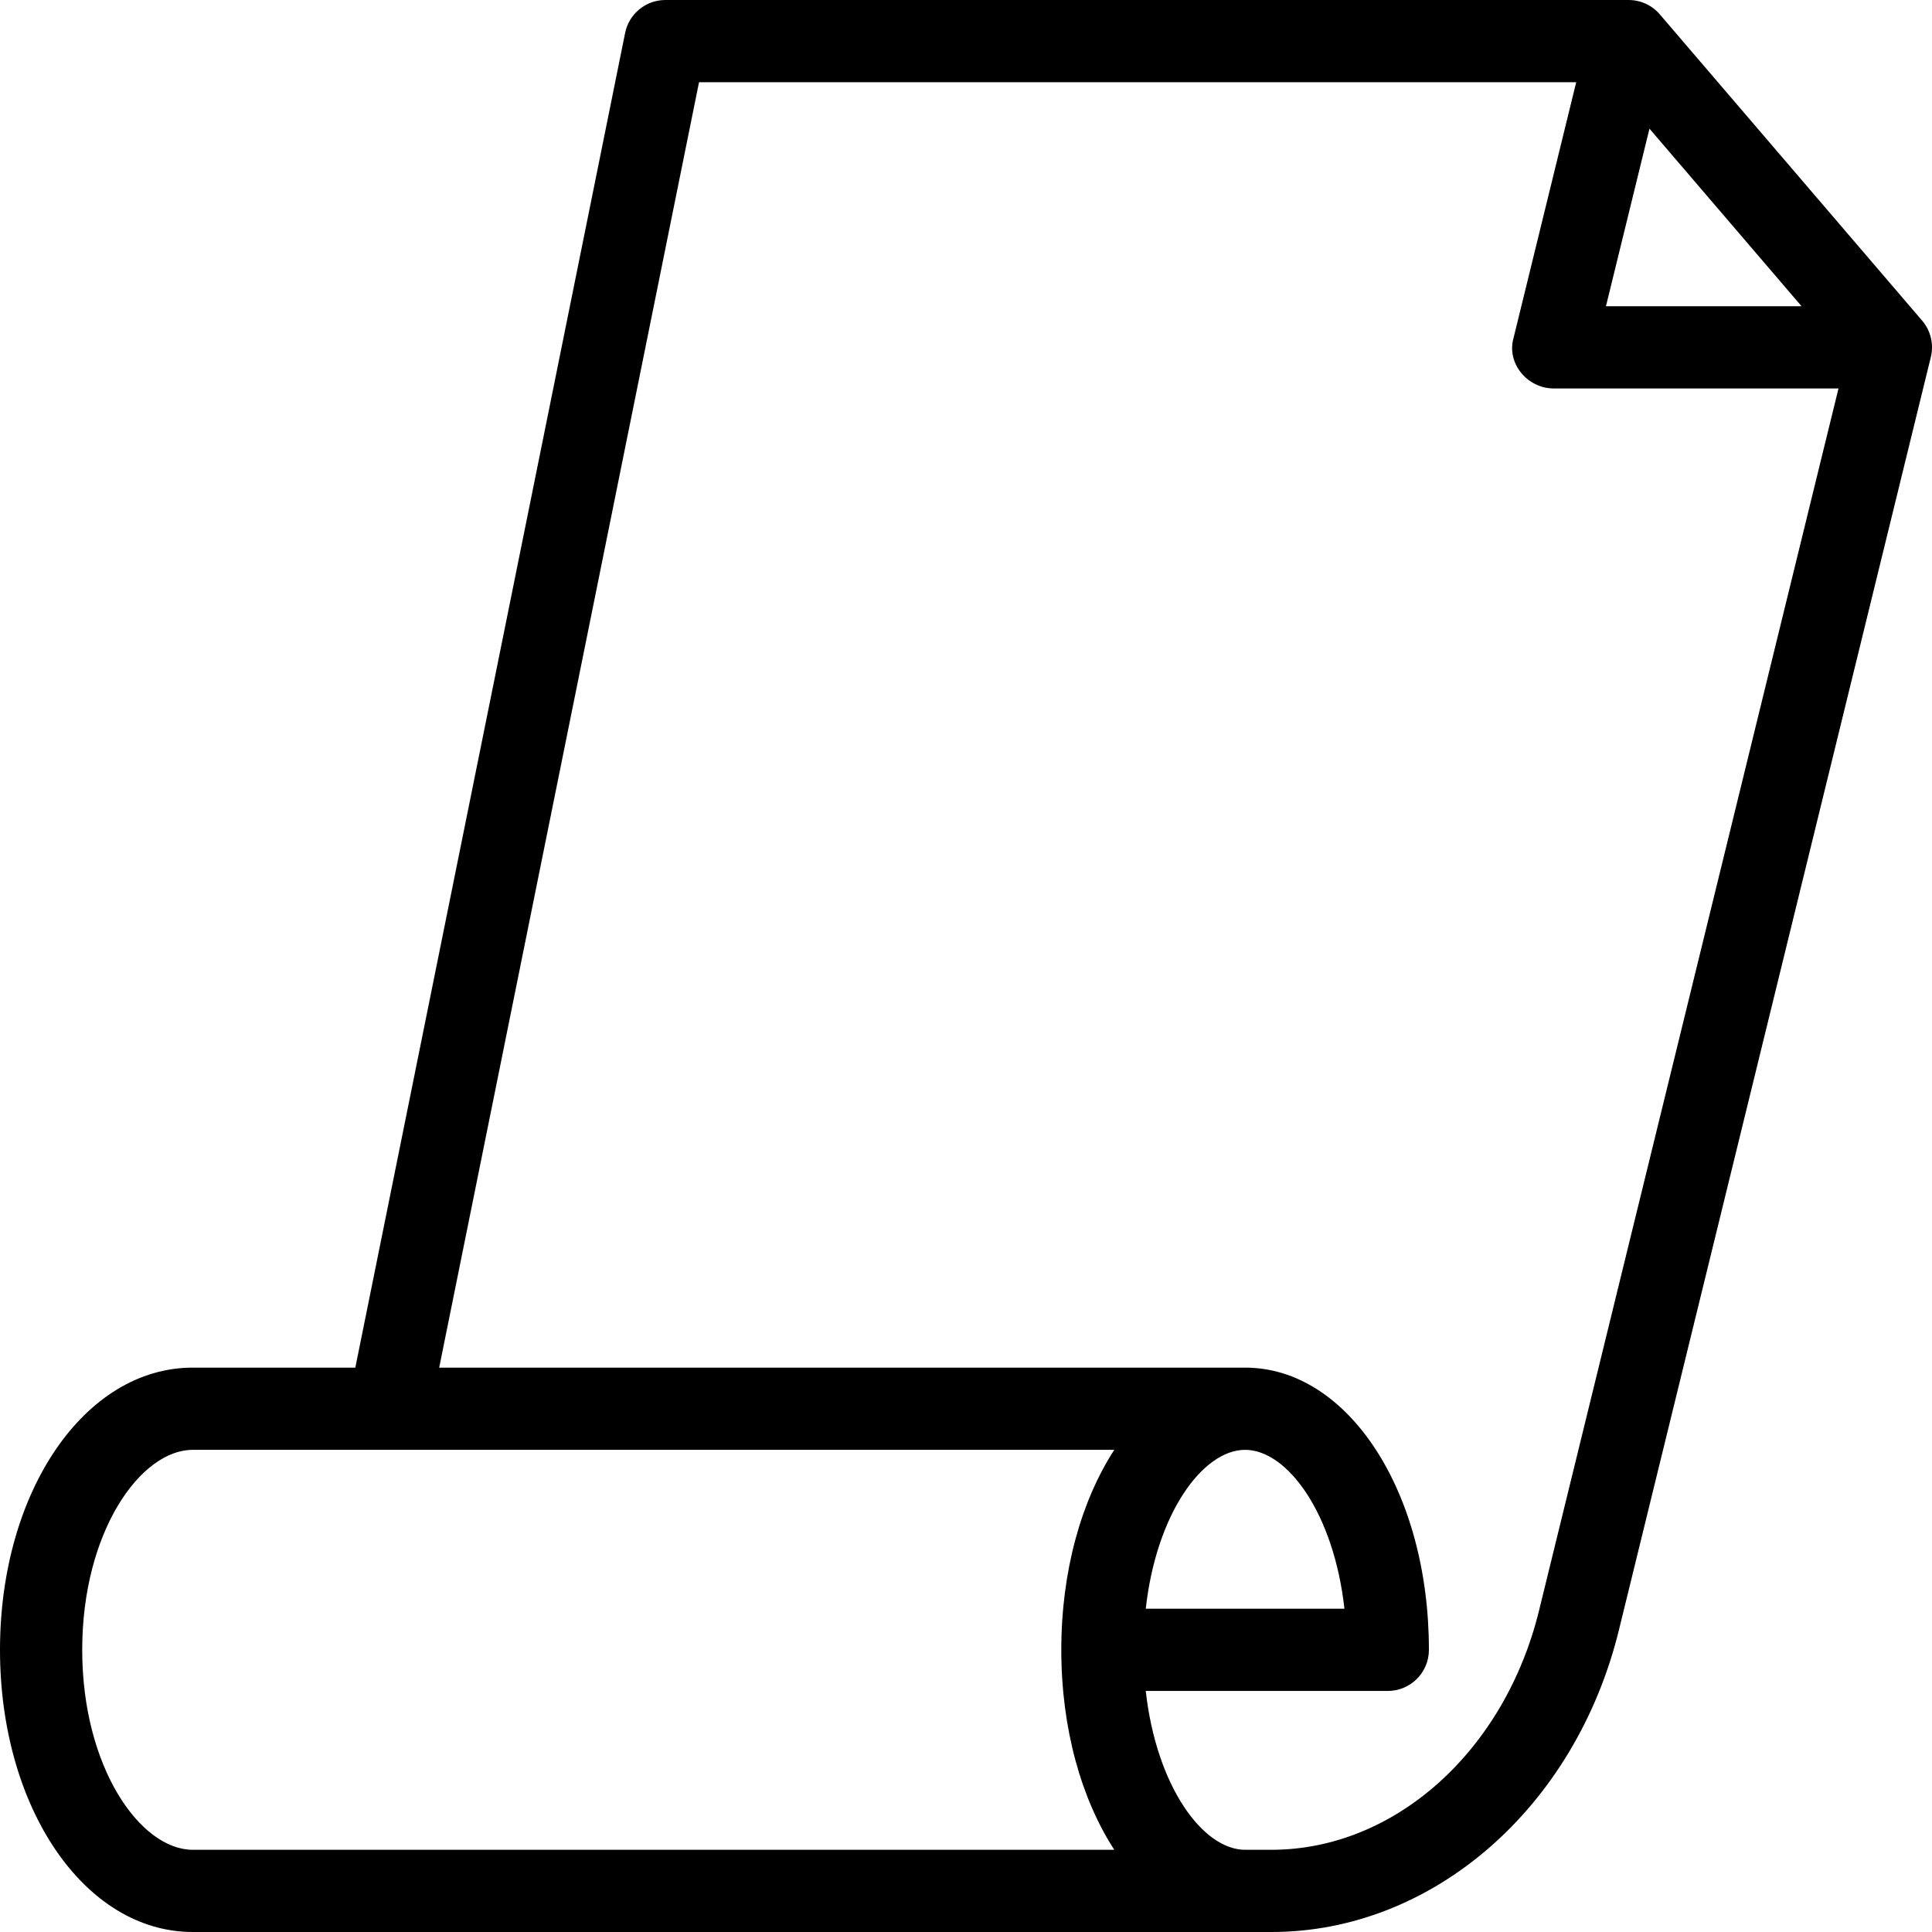<?xml version="1.0" encoding="iso-8859-1"?>
<!-- Uploaded to: SVG Repo, www.svgrepo.com, Generator: SVG Repo Mixer Tools -->
<svg fill="#000000" height="800px" width="800px" version="1.1" id="Capa_1" xmlns="http://www.w3.org/2000/svg" xmlns:xlink="http://www.w3.org/1999/xlink" 
	 viewBox="0 0 490 490" xml:space="preserve">
<path d="M487.491,81.312L420.967,3.645C418.987,1.328,416.095,0,413.051,0H168.763c-4.963,0-9.234,3.496-10.217,8.358
	L90.118,346.862H48.88C21.472,346.862,0,378.301,0,418.436C0,458.56,21.472,490,48.88,490h273.615
	c40.821,0,77.046-31.491,88.098-76.583l79.108-322.845C490.499,87.308,489.68,83.862,487.491,81.312z M456.916,77.667h-49.608
	l11.036-45.036L456.916,77.667z M282.606,469.149H48.88c-13.256,0-28.029-20.831-28.029-50.713
	c0-29.892,14.773-50.722,28.029-50.722h49.766h183.961c-8.344,12.868-13.436,30.714-13.436,50.722
	C269.17,438.439,274.262,456.281,282.606,469.149z M390.342,408.448c-8.755,35.736-36.657,60.701-67.847,60.701h-6.705
	c-10.715,0-22.506-16.097-25.198-40.287h61.388c5.758,0,10.426-4.663,10.426-10.426c0-40.134-20.475-71.574-46.615-71.574H111.387
	L177.29,20.851h222.474l-15.867,64.762c-1.917,6.566,3.543,12.905,10.125,12.905h72.266L390.342,408.448z M290.591,408.01
	c2.693-24.201,14.483-40.297,25.198-40.297c10.711,0,22.501,16.096,25.193,40.297H290.591z"/>
</svg>